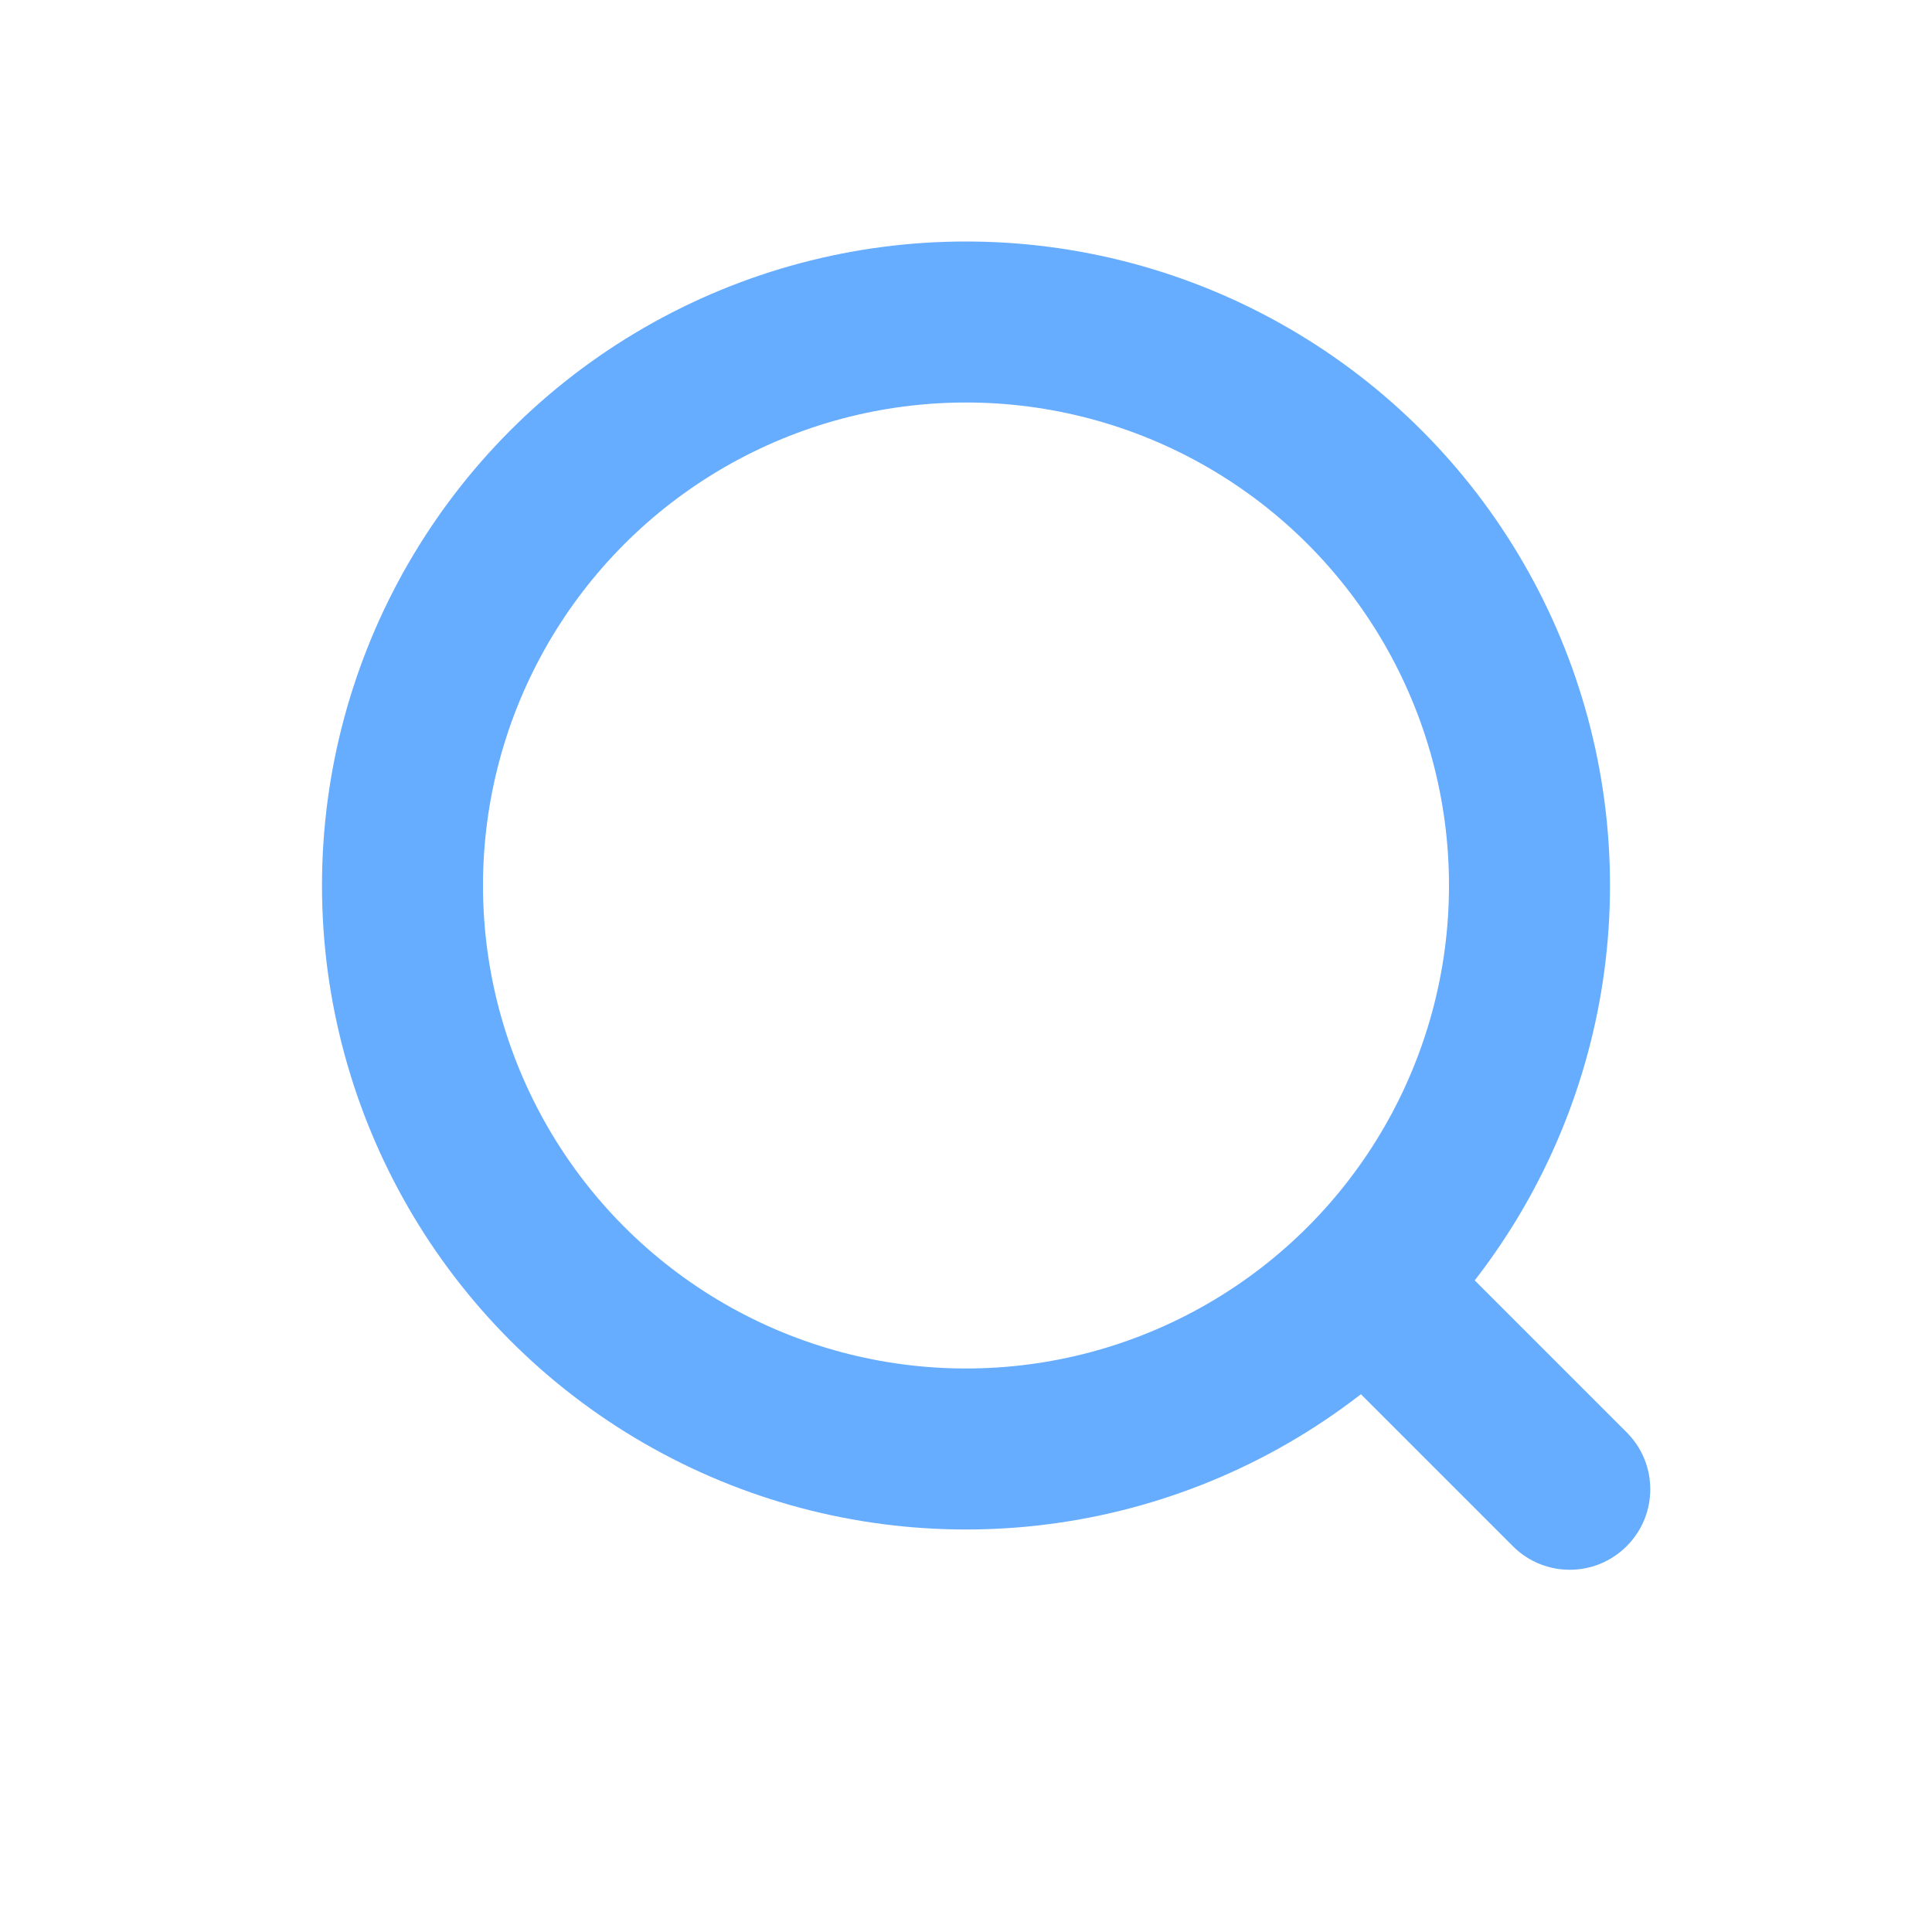 <svg width="24" height="24" viewBox="0 0 24 24" fill="none" xmlns="http://www.w3.org/2000/svg">
<circle cx="12" cy="11" r="7" stroke="#66ACFF" stroke-width="2"/>
<path d="M17.707 15.293L17 14.586L15.586 16L16.293 16.707L17.707 15.293ZM18.793 19.207C19.183 19.598 19.817 19.598 20.207 19.207C20.598 18.817 20.598 18.183 20.207 17.793L18.793 19.207ZM16.293 16.707L18.793 19.207L20.207 17.793L17.707 15.293L16.293 16.707Z" fill="#66ACFF"/>
</svg>
